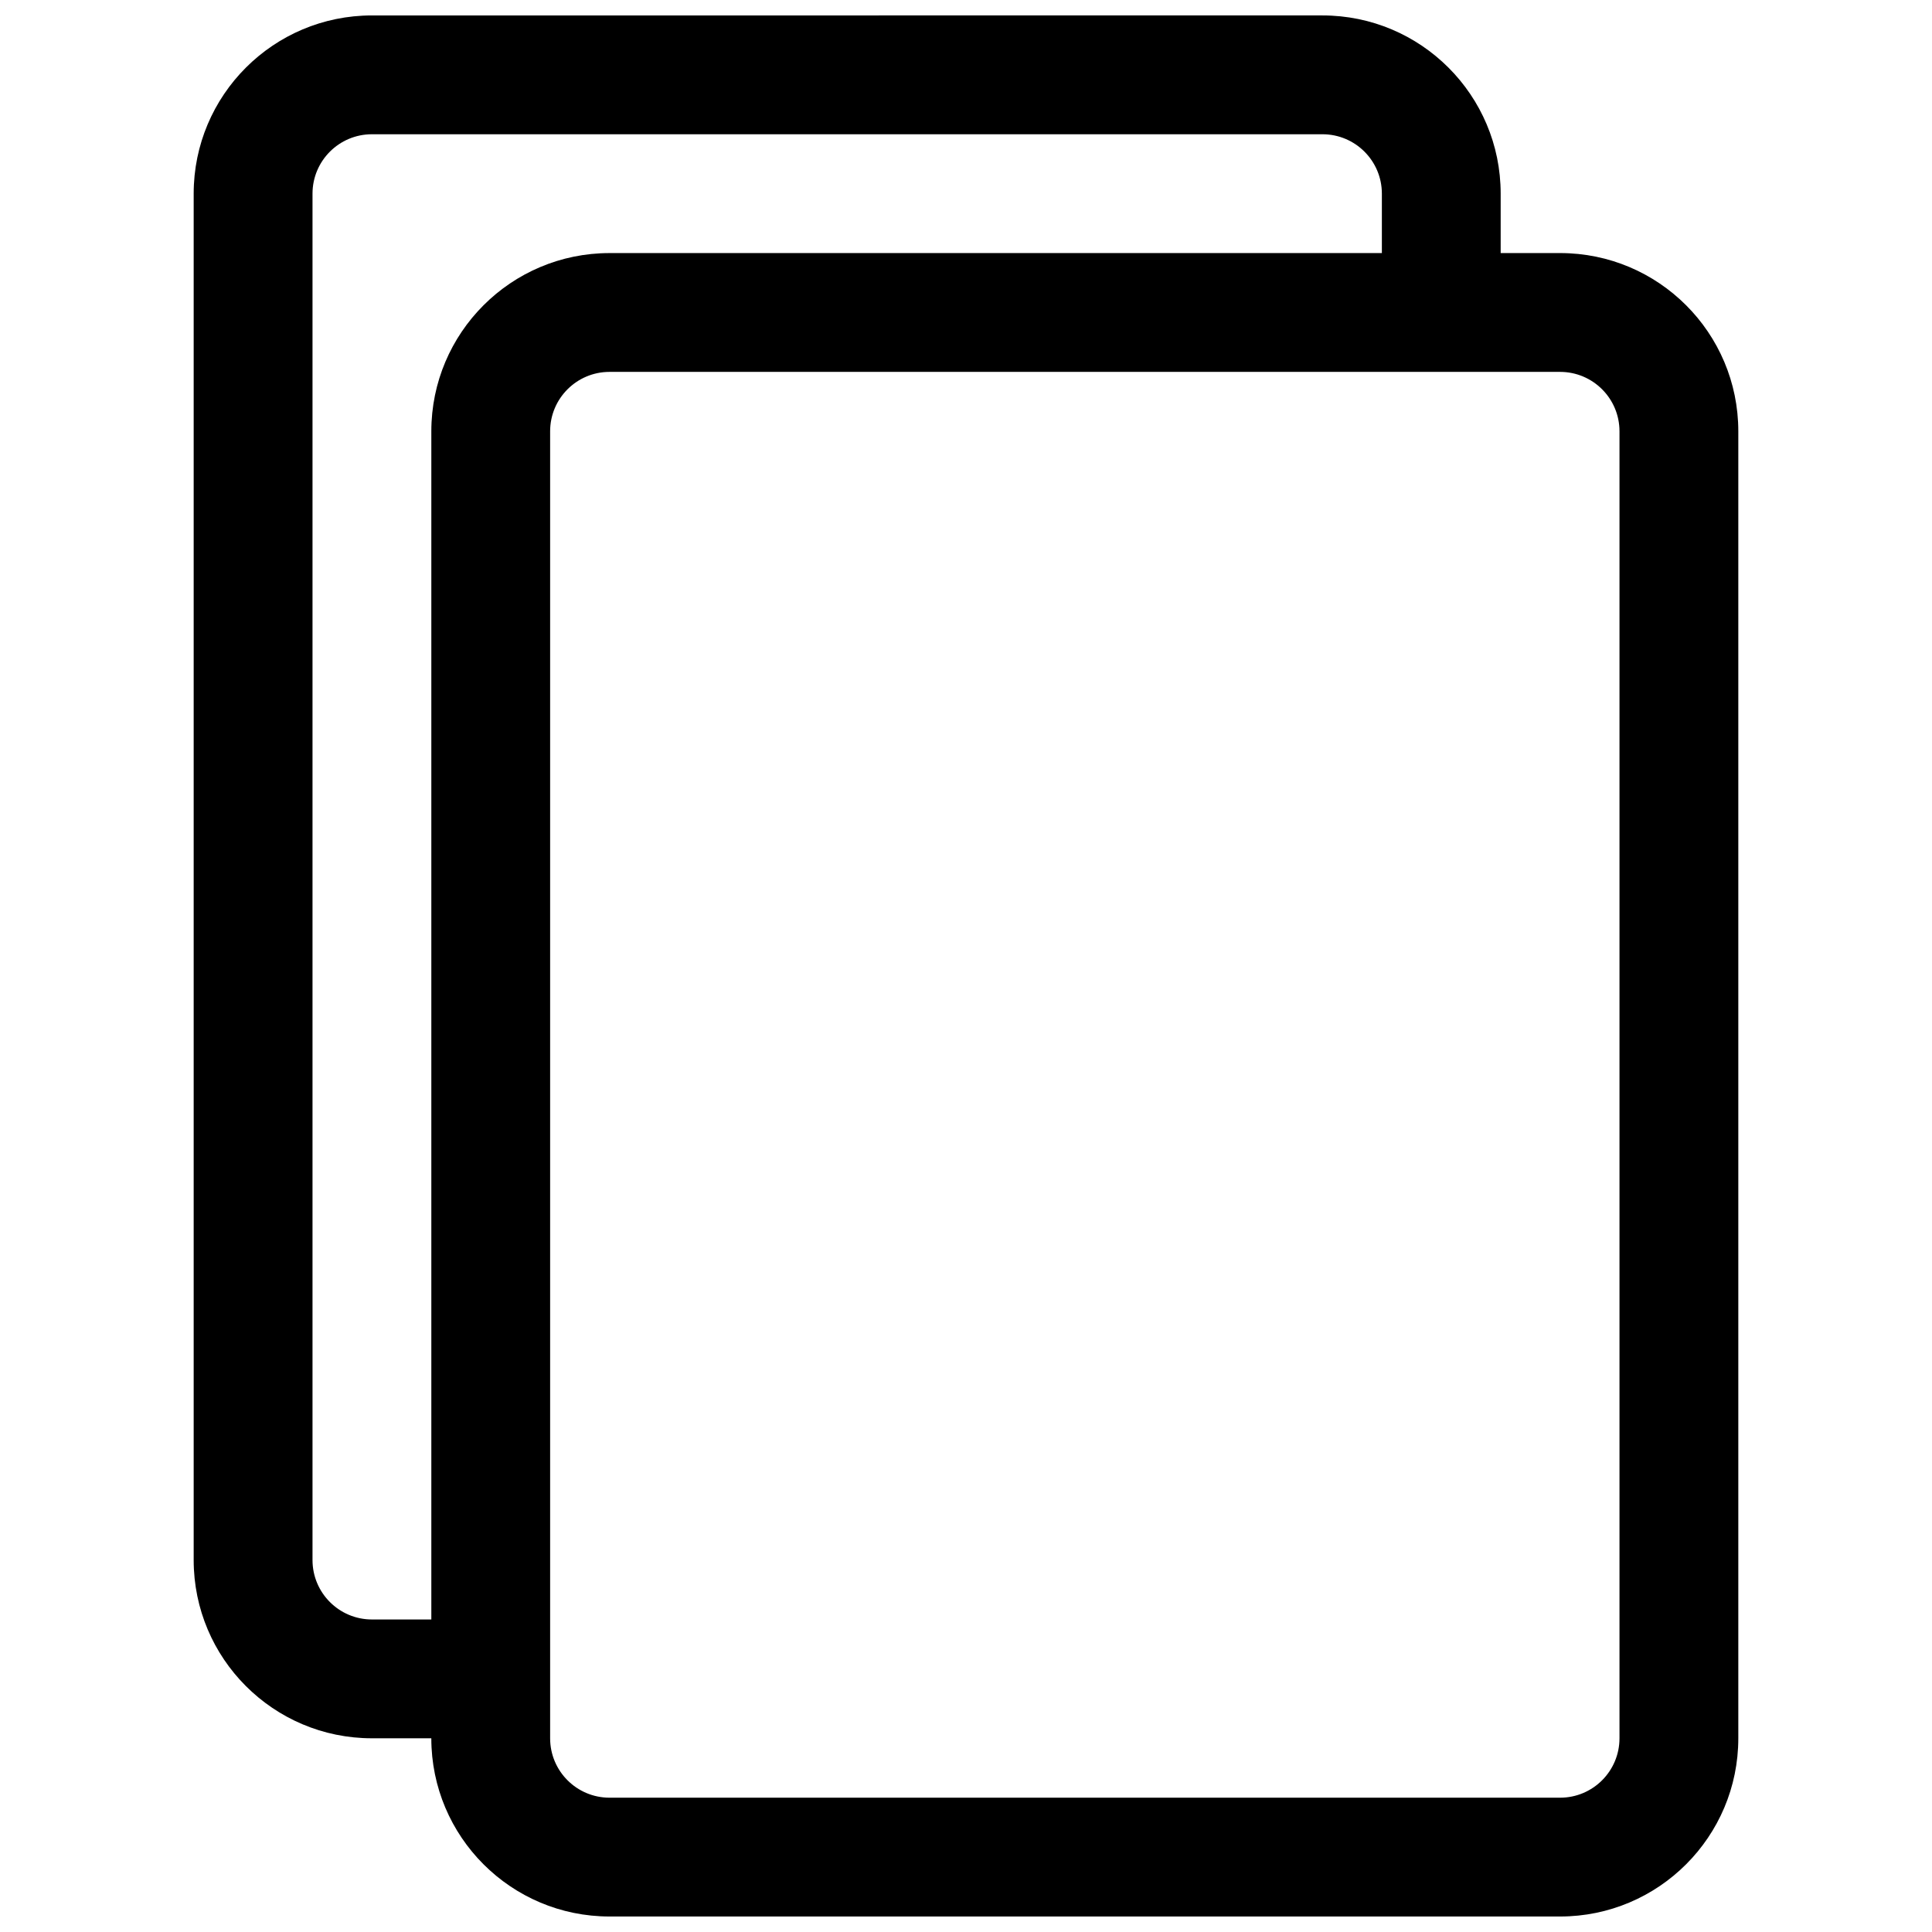 <?xml version="1.0" encoding="UTF-8"?>
<!-- Uploaded to: ICON Repo, www.iconrepo.com, Generator: ICON Repo Mixer Tools -->
<svg width="800px" height="800px" version="1.1" viewBox="144 144 512 512" xmlns="http://www.w3.org/2000/svg">
 <defs>
  <clipPath id="a">
   <path d="m195 148.09h410v503.81h-410z"/>
  </clipPath>
 </defs>
 <g clip-path="url(#a)">
  <path d="m242.56 148.09c-26.086 0-47.234 21.148-47.234 47.23v362.11c0 26.086 21.148 47.234 47.234 47.234h15.742c0 26.086 21.148 47.23 47.234 47.23h251.9c26.086 0 47.234-21.145 47.234-47.23v-346.37c0-26.086-21.148-47.23-47.234-47.23h-15.742v-15.746c0-26.082-21.145-47.23-47.234-47.23zm267.65 62.977v-15.746c0-8.695-7.047-15.742-15.746-15.742h-251.9c-8.695 0-15.746 7.047-15.746 15.742v362.11c0 8.695 7.051 15.746 15.746 15.746h15.742v-314.88c0-26.086 21.148-47.23 47.234-47.23zm-220.42 47.23c0-8.695 7.051-15.742 15.746-15.742h251.9c8.695 0 15.746 7.047 15.746 15.742v346.37c0 8.695-7.051 15.742-15.746 15.742h-251.9c-8.695 0-15.746-7.047-15.746-15.742z" fill-rule="evenodd"/>
 </g>
</svg>